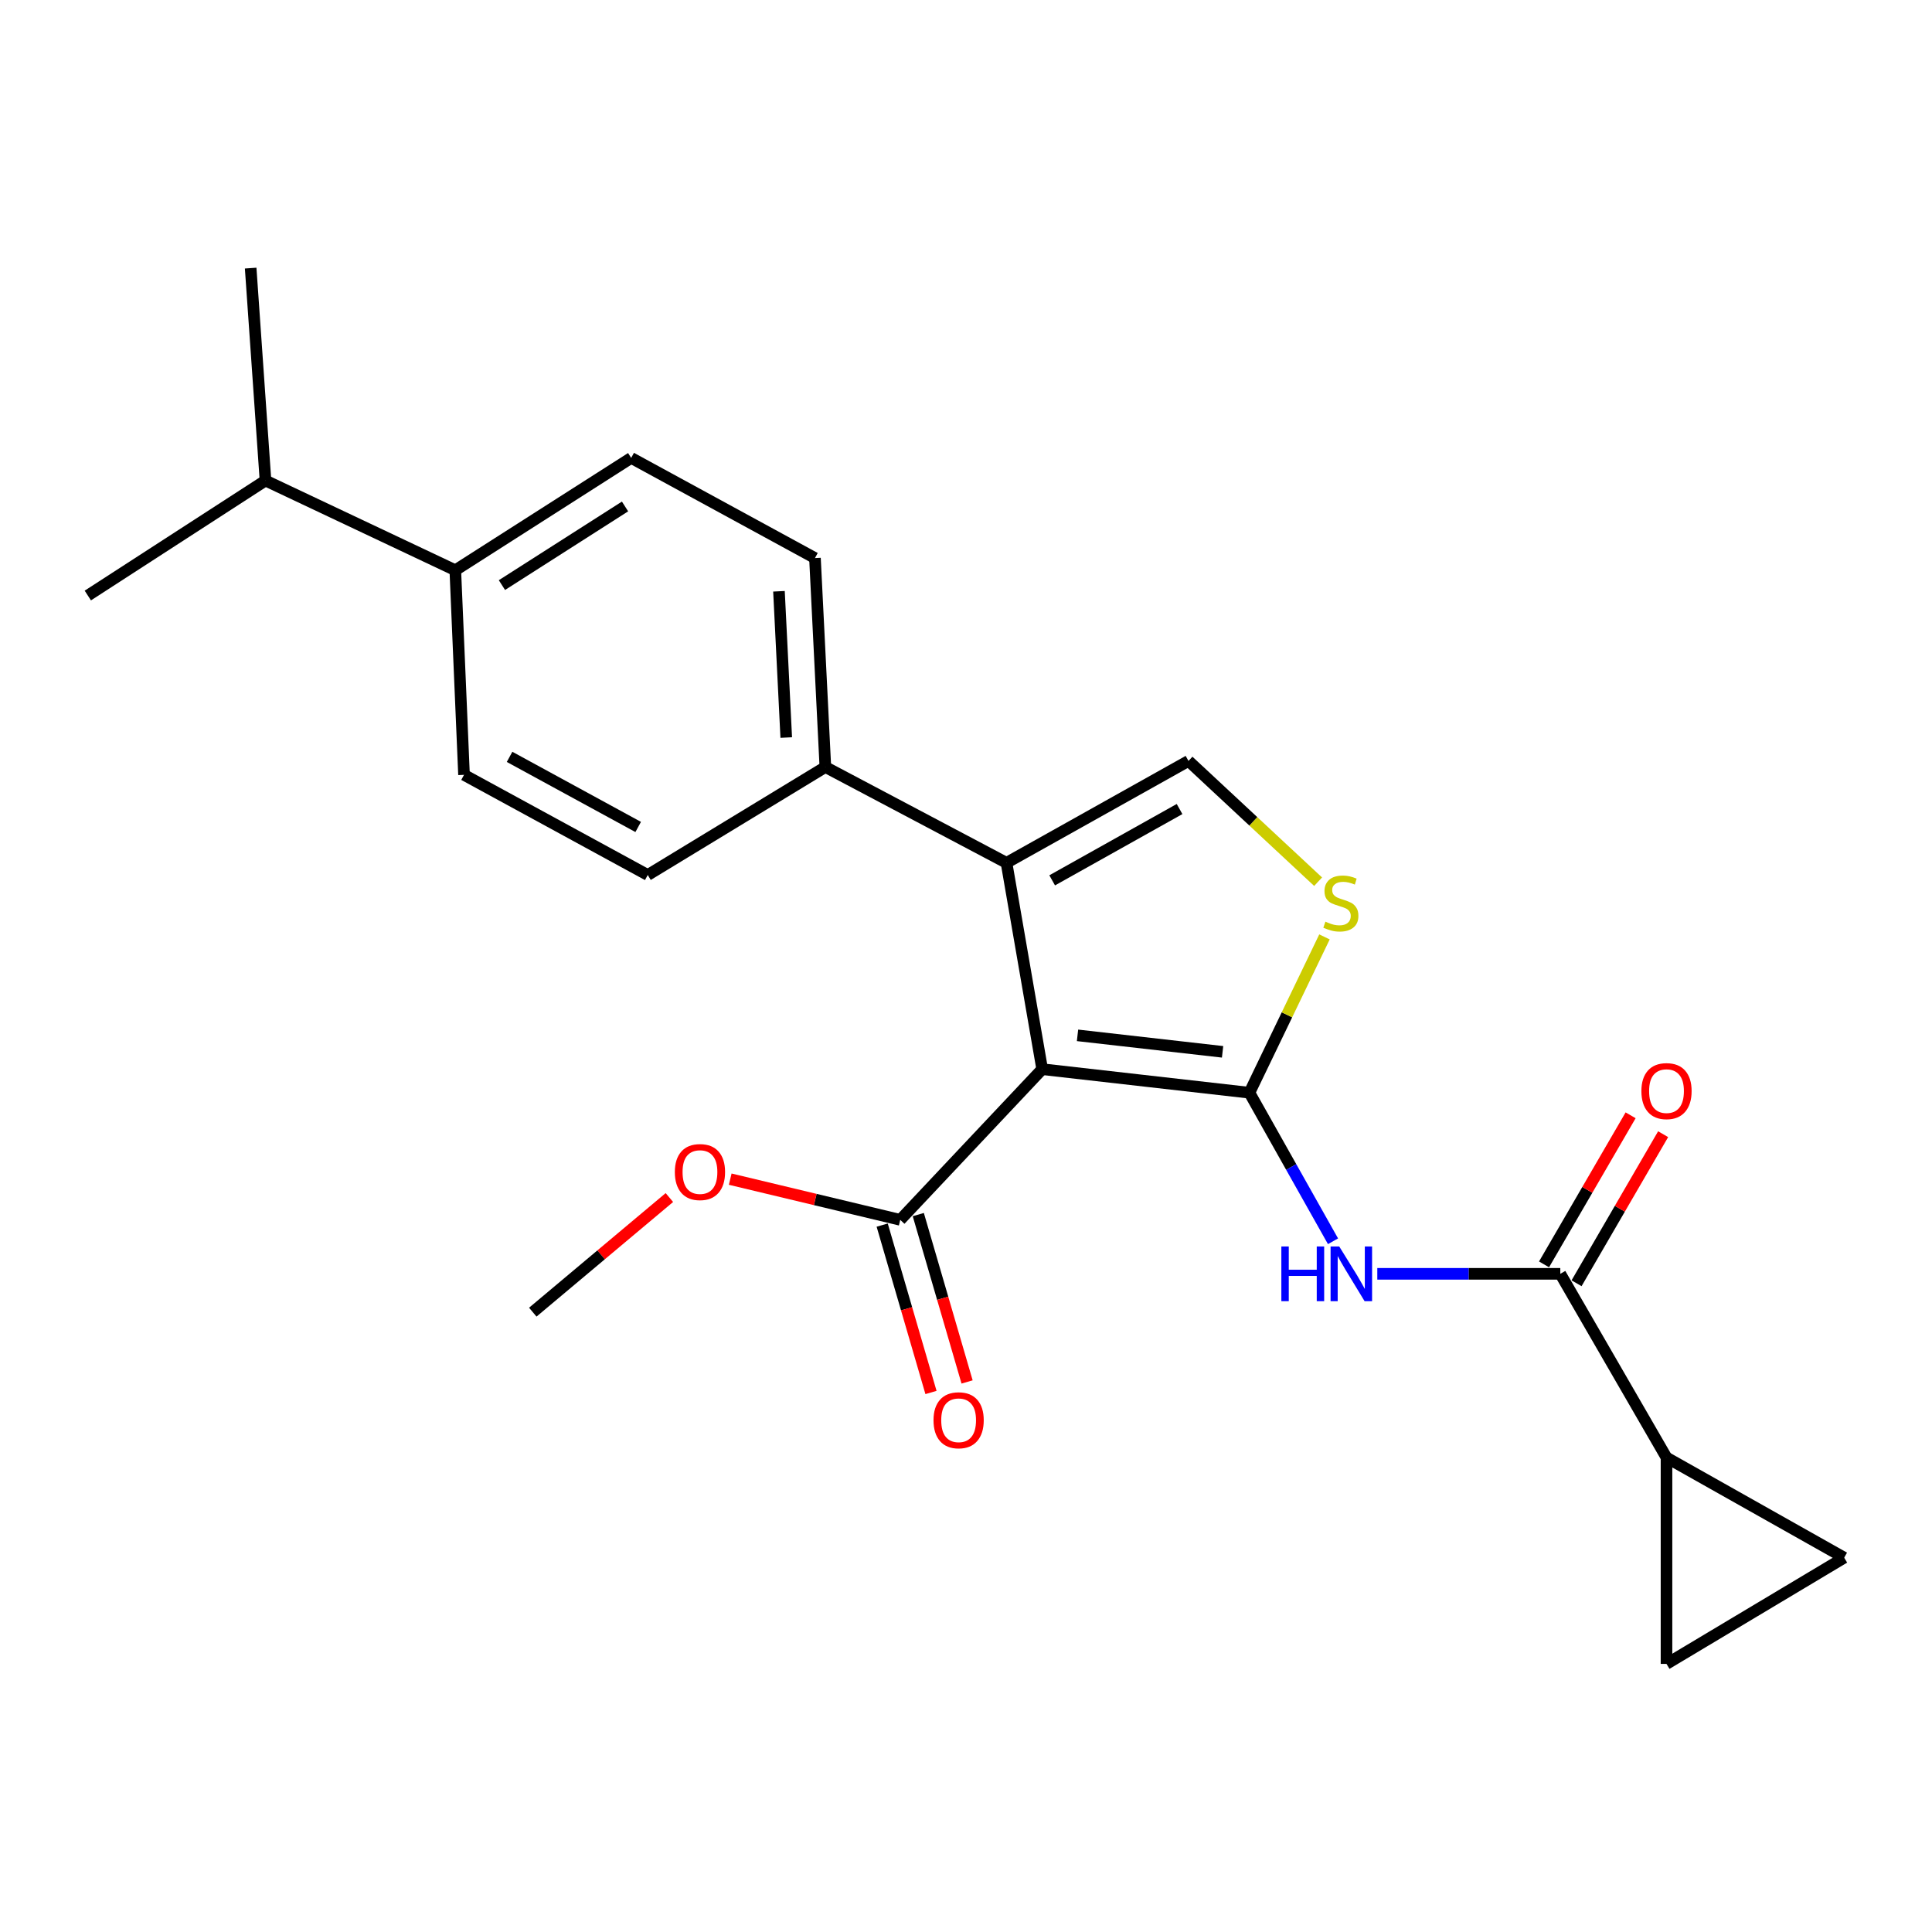 <?xml version='1.0' encoding='iso-8859-1'?>
<svg version='1.1' baseProfile='full'
              xmlns='http://www.w3.org/2000/svg'
                      xmlns:rdkit='http://www.rdkit.org/xml'
                      xmlns:xlink='http://www.w3.org/1999/xlink'
                  xml:space='preserve'
width='1000px' height='1000px' viewBox='0 0 1000 1000'>
<!-- END OF HEADER -->
<rect style='opacity:1.0;fill:#FFFFFF;stroke:none' width='1000' height='1000' x='0' y='0'> </rect>
<path class='bond-0' d='M 646.7,565.592 L 539.435,553.405' style='fill:none;fill-rule:evenodd;stroke:#000000;stroke-width:6px;stroke-linecap:butt;stroke-linejoin:miter;stroke-opacity:1' />
<path class='bond-0' d='M 632.807,544.425 L 557.722,535.894' style='fill:none;fill-rule:evenodd;stroke:#000000;stroke-width:6px;stroke-linecap:butt;stroke-linejoin:miter;stroke-opacity:1' />
<path class='bond-2' d='M 646.7,565.592 L 668.332,604.036' style='fill:none;fill-rule:evenodd;stroke:#000000;stroke-width:6px;stroke-linecap:butt;stroke-linejoin:miter;stroke-opacity:1' />
<path class='bond-2' d='M 668.332,604.036 L 689.965,642.48' style='fill:none;fill-rule:evenodd;stroke:#0000FF;stroke-width:6px;stroke-linecap:butt;stroke-linejoin:miter;stroke-opacity:1' />
<path class='bond-3' d='M 646.7,565.592 L 666.124,525.266' style='fill:none;fill-rule:evenodd;stroke:#000000;stroke-width:6px;stroke-linecap:butt;stroke-linejoin:miter;stroke-opacity:1' />
<path class='bond-3' d='M 666.124,525.266 L 685.548,484.941' style='fill:none;fill-rule:evenodd;stroke:#CCCC00;stroke-width:6px;stroke-linecap:butt;stroke-linejoin:miter;stroke-opacity:1' />
<path class='bond-1' d='M 539.435,553.405 L 520.966,446.595' style='fill:none;fill-rule:evenodd;stroke:#000000;stroke-width:6px;stroke-linecap:butt;stroke-linejoin:miter;stroke-opacity:1' />
<path class='bond-6' d='M 539.435,553.405 L 465.961,631.389' style='fill:none;fill-rule:evenodd;stroke:#000000;stroke-width:6px;stroke-linecap:butt;stroke-linejoin:miter;stroke-opacity:1' />
<path class='bond-10' d='M 520.966,446.595 L 427.207,397.006' style='fill:none;fill-rule:evenodd;stroke:#000000;stroke-width:6px;stroke-linecap:butt;stroke-linejoin:miter;stroke-opacity:1' />
<path class='bond-23' d='M 520.966,446.595 L 615.158,393.86' style='fill:none;fill-rule:evenodd;stroke:#000000;stroke-width:6px;stroke-linecap:butt;stroke-linejoin:miter;stroke-opacity:1' />
<path class='bond-23' d='M 544.603,455.667 L 610.538,418.753' style='fill:none;fill-rule:evenodd;stroke:#000000;stroke-width:6px;stroke-linecap:butt;stroke-linejoin:miter;stroke-opacity:1' />
<path class='bond-5' d='M 712.89,659.329 L 760.249,659.329' style='fill:none;fill-rule:evenodd;stroke:#0000FF;stroke-width:6px;stroke-linecap:butt;stroke-linejoin:miter;stroke-opacity:1' />
<path class='bond-5' d='M 760.249,659.329 L 807.608,659.329' style='fill:none;fill-rule:evenodd;stroke:#000000;stroke-width:6px;stroke-linecap:butt;stroke-linejoin:miter;stroke-opacity:1' />
<path class='bond-4' d='M 682.253,456.365 L 648.706,425.112' style='fill:none;fill-rule:evenodd;stroke:#CCCC00;stroke-width:6px;stroke-linecap:butt;stroke-linejoin:miter;stroke-opacity:1' />
<path class='bond-4' d='M 648.706,425.112 L 615.158,393.86' style='fill:none;fill-rule:evenodd;stroke:#000000;stroke-width:6px;stroke-linecap:butt;stroke-linejoin:miter;stroke-opacity:1' />
<path class='bond-7' d='M 807.608,659.329 L 862.581,754.43' style='fill:none;fill-rule:evenodd;stroke:#000000;stroke-width:6px;stroke-linecap:butt;stroke-linejoin:miter;stroke-opacity:1' />
<path class='bond-11' d='M 816.023,664.217 L 838.429,625.637' style='fill:none;fill-rule:evenodd;stroke:#000000;stroke-width:6px;stroke-linecap:butt;stroke-linejoin:miter;stroke-opacity:1' />
<path class='bond-11' d='M 838.429,625.637 L 860.835,587.056' style='fill:none;fill-rule:evenodd;stroke:#FF0000;stroke-width:6px;stroke-linecap:butt;stroke-linejoin:miter;stroke-opacity:1' />
<path class='bond-11' d='M 799.192,654.442 L 821.598,615.862' style='fill:none;fill-rule:evenodd;stroke:#000000;stroke-width:6px;stroke-linecap:butt;stroke-linejoin:miter;stroke-opacity:1' />
<path class='bond-11' d='M 821.598,615.862 L 844.004,577.282' style='fill:none;fill-rule:evenodd;stroke:#FF0000;stroke-width:6px;stroke-linecap:butt;stroke-linejoin:miter;stroke-opacity:1' />
<path class='bond-12' d='M 456.618,634.113 L 469.248,677.43' style='fill:none;fill-rule:evenodd;stroke:#000000;stroke-width:6px;stroke-linecap:butt;stroke-linejoin:miter;stroke-opacity:1' />
<path class='bond-12' d='M 469.248,677.43 L 481.878,720.747' style='fill:none;fill-rule:evenodd;stroke:#FF0000;stroke-width:6px;stroke-linecap:butt;stroke-linejoin:miter;stroke-opacity:1' />
<path class='bond-12' d='M 475.303,628.665 L 487.933,671.982' style='fill:none;fill-rule:evenodd;stroke:#000000;stroke-width:6px;stroke-linecap:butt;stroke-linejoin:miter;stroke-opacity:1' />
<path class='bond-12' d='M 487.933,671.982 L 500.563,715.299' style='fill:none;fill-rule:evenodd;stroke:#FF0000;stroke-width:6px;stroke-linecap:butt;stroke-linejoin:miter;stroke-opacity:1' />
<path class='bond-18' d='M 465.961,631.389 L 421.961,620.856' style='fill:none;fill-rule:evenodd;stroke:#000000;stroke-width:6px;stroke-linecap:butt;stroke-linejoin:miter;stroke-opacity:1' />
<path class='bond-18' d='M 421.961,620.856 L 377.961,610.323' style='fill:none;fill-rule:evenodd;stroke:#FF0000;stroke-width:6px;stroke-linecap:butt;stroke-linejoin:miter;stroke-opacity:1' />
<path class='bond-8' d='M 862.581,754.43 L 954.545,806.245' style='fill:none;fill-rule:evenodd;stroke:#000000;stroke-width:6px;stroke-linecap:butt;stroke-linejoin:miter;stroke-opacity:1' />
<path class='bond-9' d='M 862.581,754.43 L 862.581,861.229' style='fill:none;fill-rule:evenodd;stroke:#000000;stroke-width:6px;stroke-linecap:butt;stroke-linejoin:miter;stroke-opacity:1' />
<path class='bond-24' d='M 954.545,806.245 L 862.581,861.229' style='fill:none;fill-rule:evenodd;stroke:#000000;stroke-width:6px;stroke-linecap:butt;stroke-linejoin:miter;stroke-opacity:1' />
<path class='bond-14' d='M 427.207,397.006 L 421.822,288.855' style='fill:none;fill-rule:evenodd;stroke:#000000;stroke-width:6px;stroke-linecap:butt;stroke-linejoin:miter;stroke-opacity:1' />
<path class='bond-14' d='M 406.96,381.751 L 403.191,306.045' style='fill:none;fill-rule:evenodd;stroke:#000000;stroke-width:6px;stroke-linecap:butt;stroke-linejoin:miter;stroke-opacity:1' />
<path class='bond-15' d='M 427.207,397.006 L 335.275,452.899' style='fill:none;fill-rule:evenodd;stroke:#000000;stroke-width:6px;stroke-linecap:butt;stroke-linejoin:miter;stroke-opacity:1' />
<path class='bond-13' d='M 235.666,295.159 L 326.7,237.017' style='fill:none;fill-rule:evenodd;stroke:#000000;stroke-width:6px;stroke-linecap:butt;stroke-linejoin:miter;stroke-opacity:1' />
<path class='bond-13' d='M 259.797,302.841 L 323.521,262.142' style='fill:none;fill-rule:evenodd;stroke:#000000;stroke-width:6px;stroke-linecap:butt;stroke-linejoin:miter;stroke-opacity:1' />
<path class='bond-19' d='M 235.666,295.159 L 137.419,248.728' style='fill:none;fill-rule:evenodd;stroke:#000000;stroke-width:6px;stroke-linecap:butt;stroke-linejoin:miter;stroke-opacity:1' />
<path class='bond-25' d='M 235.666,295.159 L 240.175,401.061' style='fill:none;fill-rule:evenodd;stroke:#000000;stroke-width:6px;stroke-linecap:butt;stroke-linejoin:miter;stroke-opacity:1' />
<path class='bond-17' d='M 421.822,288.855 L 326.7,237.017' style='fill:none;fill-rule:evenodd;stroke:#000000;stroke-width:6px;stroke-linecap:butt;stroke-linejoin:miter;stroke-opacity:1' />
<path class='bond-16' d='M 335.275,452.899 L 240.175,401.061' style='fill:none;fill-rule:evenodd;stroke:#000000;stroke-width:6px;stroke-linecap:butt;stroke-linejoin:miter;stroke-opacity:1' />
<path class='bond-16' d='M 330.325,428.034 L 263.755,391.747' style='fill:none;fill-rule:evenodd;stroke:#000000;stroke-width:6px;stroke-linecap:butt;stroke-linejoin:miter;stroke-opacity:1' />
<path class='bond-22' d='M 346.473,619.849 L 311.122,649.51' style='fill:none;fill-rule:evenodd;stroke:#FF0000;stroke-width:6px;stroke-linecap:butt;stroke-linejoin:miter;stroke-opacity:1' />
<path class='bond-22' d='M 311.122,649.51 L 275.771,679.171' style='fill:none;fill-rule:evenodd;stroke:#000000;stroke-width:6px;stroke-linecap:butt;stroke-linejoin:miter;stroke-opacity:1' />
<path class='bond-20' d='M 137.419,248.728 L 45.455,308.243' style='fill:none;fill-rule:evenodd;stroke:#000000;stroke-width:6px;stroke-linecap:butt;stroke-linejoin:miter;stroke-opacity:1' />
<path class='bond-21' d='M 137.419,248.728 L 129.742,138.771' style='fill:none;fill-rule:evenodd;stroke:#000000;stroke-width:6px;stroke-linecap:butt;stroke-linejoin:miter;stroke-opacity:1' />
<path  class='atom-3' d='M 663.226 645.169
L 667.066 645.169
L 667.066 657.209
L 681.546 657.209
L 681.546 645.169
L 685.386 645.169
L 685.386 673.489
L 681.546 673.489
L 681.546 660.409
L 667.066 660.409
L 667.066 673.489
L 663.226 673.489
L 663.226 645.169
' fill='#0000FF'/>
<path  class='atom-3' d='M 693.186 645.169
L 702.466 660.169
Q 703.386 661.649, 704.866 664.329
Q 706.346 667.009, 706.426 667.169
L 706.426 645.169
L 710.186 645.169
L 710.186 673.489
L 706.306 673.489
L 696.346 657.089
Q 695.186 655.169, 693.946 652.969
Q 692.746 650.769, 692.386 650.089
L 692.386 673.489
L 688.706 673.489
L 688.706 645.169
L 693.186 645.169
' fill='#0000FF'/>
<path  class='atom-4' d='M 686.028 477.054
Q 686.348 477.174, 687.668 477.734
Q 688.988 478.294, 690.428 478.654
Q 691.908 478.974, 693.348 478.974
Q 696.028 478.974, 697.588 477.694
Q 699.148 476.374, 699.148 474.094
Q 699.148 472.534, 698.348 471.574
Q 697.588 470.614, 696.388 470.094
Q 695.188 469.574, 693.188 468.974
Q 690.668 468.214, 689.148 467.494
Q 687.668 466.774, 686.588 465.254
Q 685.548 463.734, 685.548 461.174
Q 685.548 457.614, 687.948 455.414
Q 690.388 453.214, 695.188 453.214
Q 698.468 453.214, 702.188 454.774
L 701.268 457.854
Q 697.868 456.454, 695.308 456.454
Q 692.548 456.454, 691.028 457.614
Q 689.508 458.734, 689.548 460.694
Q 689.548 462.214, 690.308 463.134
Q 691.108 464.054, 692.228 464.574
Q 693.388 465.094, 695.308 465.694
Q 697.868 466.494, 699.388 467.294
Q 700.908 468.094, 701.988 469.734
Q 703.108 471.334, 703.108 474.094
Q 703.108 478.014, 700.468 480.134
Q 697.868 482.214, 693.508 482.214
Q 690.988 482.214, 689.068 481.654
Q 687.188 481.134, 684.948 480.214
L 686.028 477.054
' fill='#CCCC00'/>
<path  class='atom-12' d='M 849.581 564.752
Q 849.581 557.952, 852.941 554.152
Q 856.301 550.352, 862.581 550.352
Q 868.861 550.352, 872.221 554.152
Q 875.581 557.952, 875.581 564.752
Q 875.581 571.632, 872.181 575.552
Q 868.781 579.432, 862.581 579.432
Q 856.341 579.432, 852.941 575.552
Q 849.581 571.672, 849.581 564.752
M 862.581 576.232
Q 866.901 576.232, 869.221 573.352
Q 871.581 570.432, 871.581 564.752
Q 871.581 559.192, 869.221 556.392
Q 866.901 553.552, 862.581 553.552
Q 858.261 553.552, 855.901 556.352
Q 853.581 559.152, 853.581 564.752
Q 853.581 570.472, 855.901 573.352
Q 858.261 576.232, 862.581 576.232
' fill='#FF0000'/>
<path  class='atom-13' d='M 483.183 735.122
Q 483.183 728.322, 486.543 724.522
Q 489.903 720.722, 496.183 720.722
Q 502.463 720.722, 505.823 724.522
Q 509.183 728.322, 509.183 735.122
Q 509.183 742.002, 505.783 745.922
Q 502.383 749.802, 496.183 749.802
Q 489.943 749.802, 486.543 745.922
Q 483.183 742.042, 483.183 735.122
M 496.183 746.602
Q 500.503 746.602, 502.823 743.722
Q 505.183 740.802, 505.183 735.122
Q 505.183 729.562, 502.823 726.762
Q 500.503 723.922, 496.183 723.922
Q 491.863 723.922, 489.503 726.722
Q 487.183 729.522, 487.183 735.122
Q 487.183 740.842, 489.503 743.722
Q 491.863 746.602, 496.183 746.602
' fill='#FF0000'/>
<path  class='atom-19' d='M 349.297 606.653
Q 349.297 599.853, 352.657 596.053
Q 356.017 592.253, 362.297 592.253
Q 368.577 592.253, 371.937 596.053
Q 375.297 599.853, 375.297 606.653
Q 375.297 613.533, 371.897 617.453
Q 368.497 621.333, 362.297 621.333
Q 356.057 621.333, 352.657 617.453
Q 349.297 613.573, 349.297 606.653
M 362.297 618.133
Q 366.617 618.133, 368.937 615.253
Q 371.297 612.333, 371.297 606.653
Q 371.297 601.093, 368.937 598.293
Q 366.617 595.453, 362.297 595.453
Q 357.977 595.453, 355.617 598.253
Q 353.297 601.053, 353.297 606.653
Q 353.297 612.373, 355.617 615.253
Q 357.977 618.133, 362.297 618.133
' fill='#FF0000'/>
</svg>
